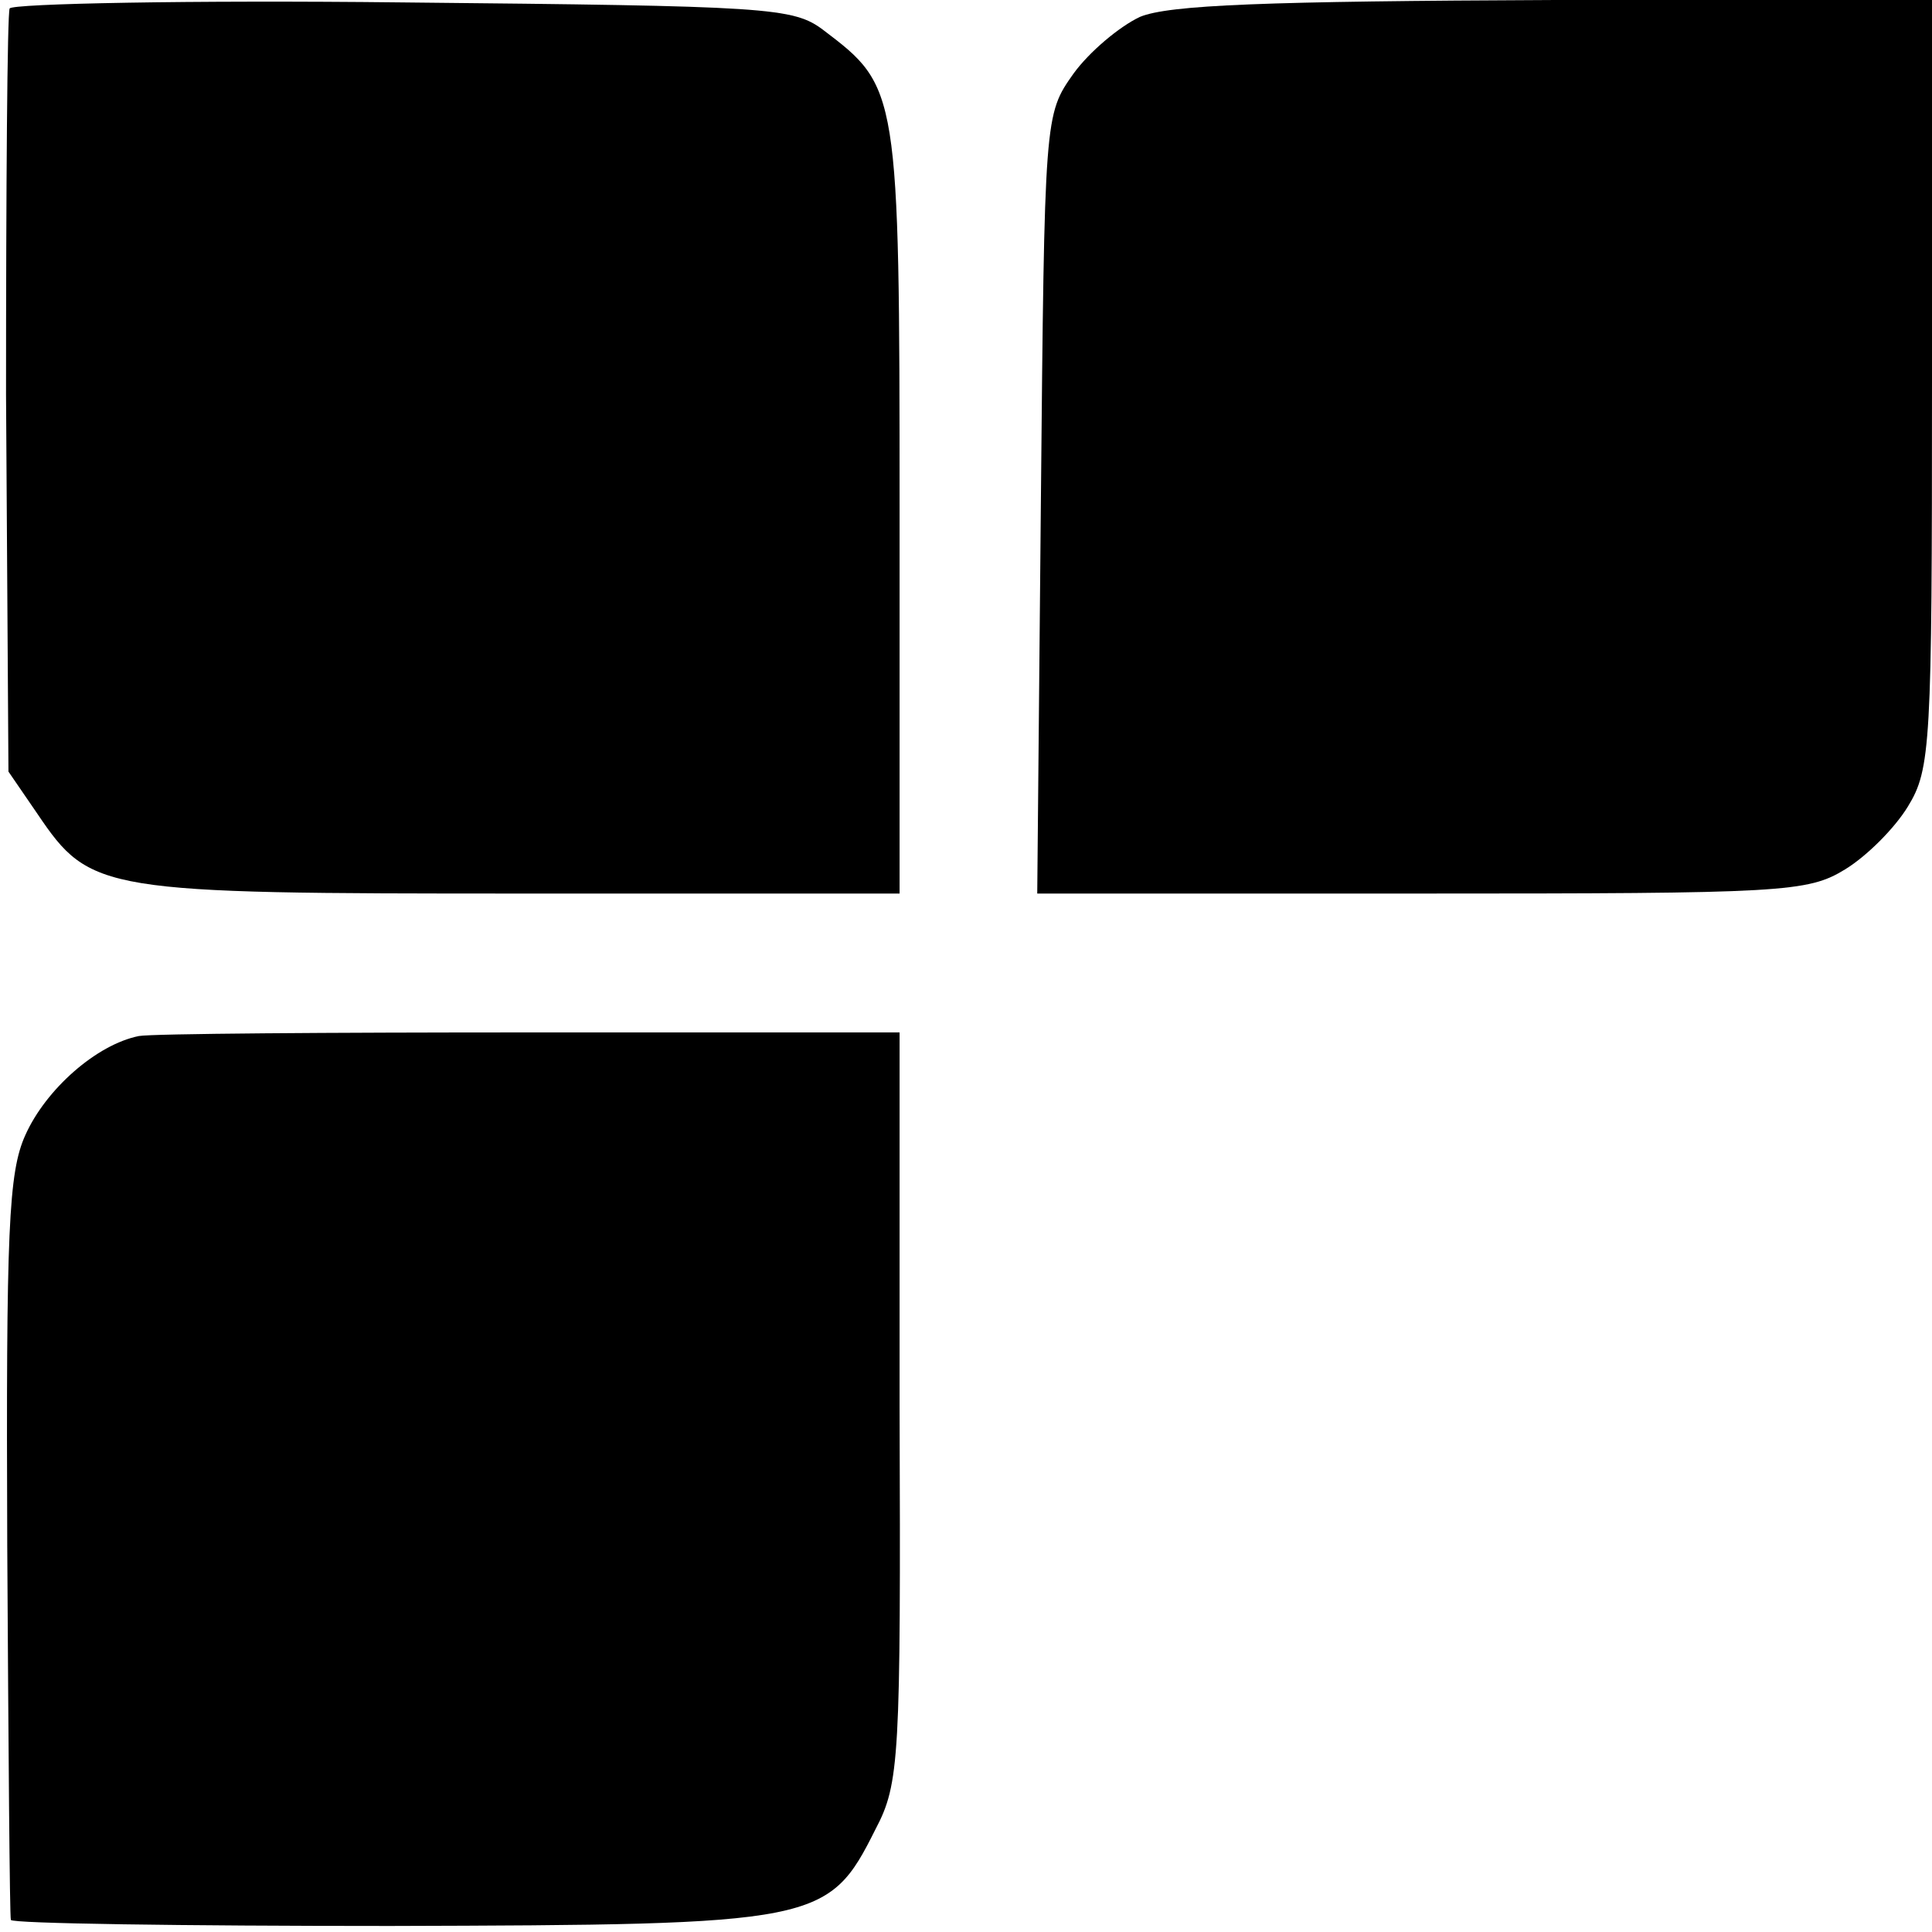 <?xml version="1.0" standalone="no"?>
<!DOCTYPE svg PUBLIC "-//W3C//DTD SVG 20010904//EN"
 "http://www.w3.org/TR/2001/REC-SVG-20010904/DTD/svg10.dtd">
<svg version="1.0" xmlns="http://www.w3.org/2000/svg"
 width="160pt" height="160pt" viewBox="0 0 160 160"
 preserveAspectRatio="xMidYMid meet">
<g transform="translate(0,160) scale(0.1,-0.1)"
fill="#000000" stroke="none">
<path d="M8 1593 c-2 -4 -3 -148 -3 -320 l2 -312 24 -35 c44 -65 52 -66 401
-66 l313 0 0 318 c0 348 -1 350 -63 397 -25 19 -45 20 -349 23 -176 2 -323 -1
-325 -5z"/>
<path d="M944 1586 c-17 -8 -42 -29 -55 -47 -24 -34 -24 -34 -27 -356 l-3
-323 318 0 c300 0 320 1 351 20 18 11 41 34 52 52 19 31 20 51 20 351 l0 317
-312 0 c-240 -1 -320 -4 -344 -14z"/>
<path d="M115 742 c-35 -7 -77 -44 -94 -82 -14 -31 -16 -78 -15 -340 1 -168 2
-307 3 -310 1 -3 142 -5 314 -5 355 1 363 2 402 80 20 38 21 58 20 350 l0 310
-305 0 c-168 0 -314 -1 -325 -3z"/>
</g>
</svg>
